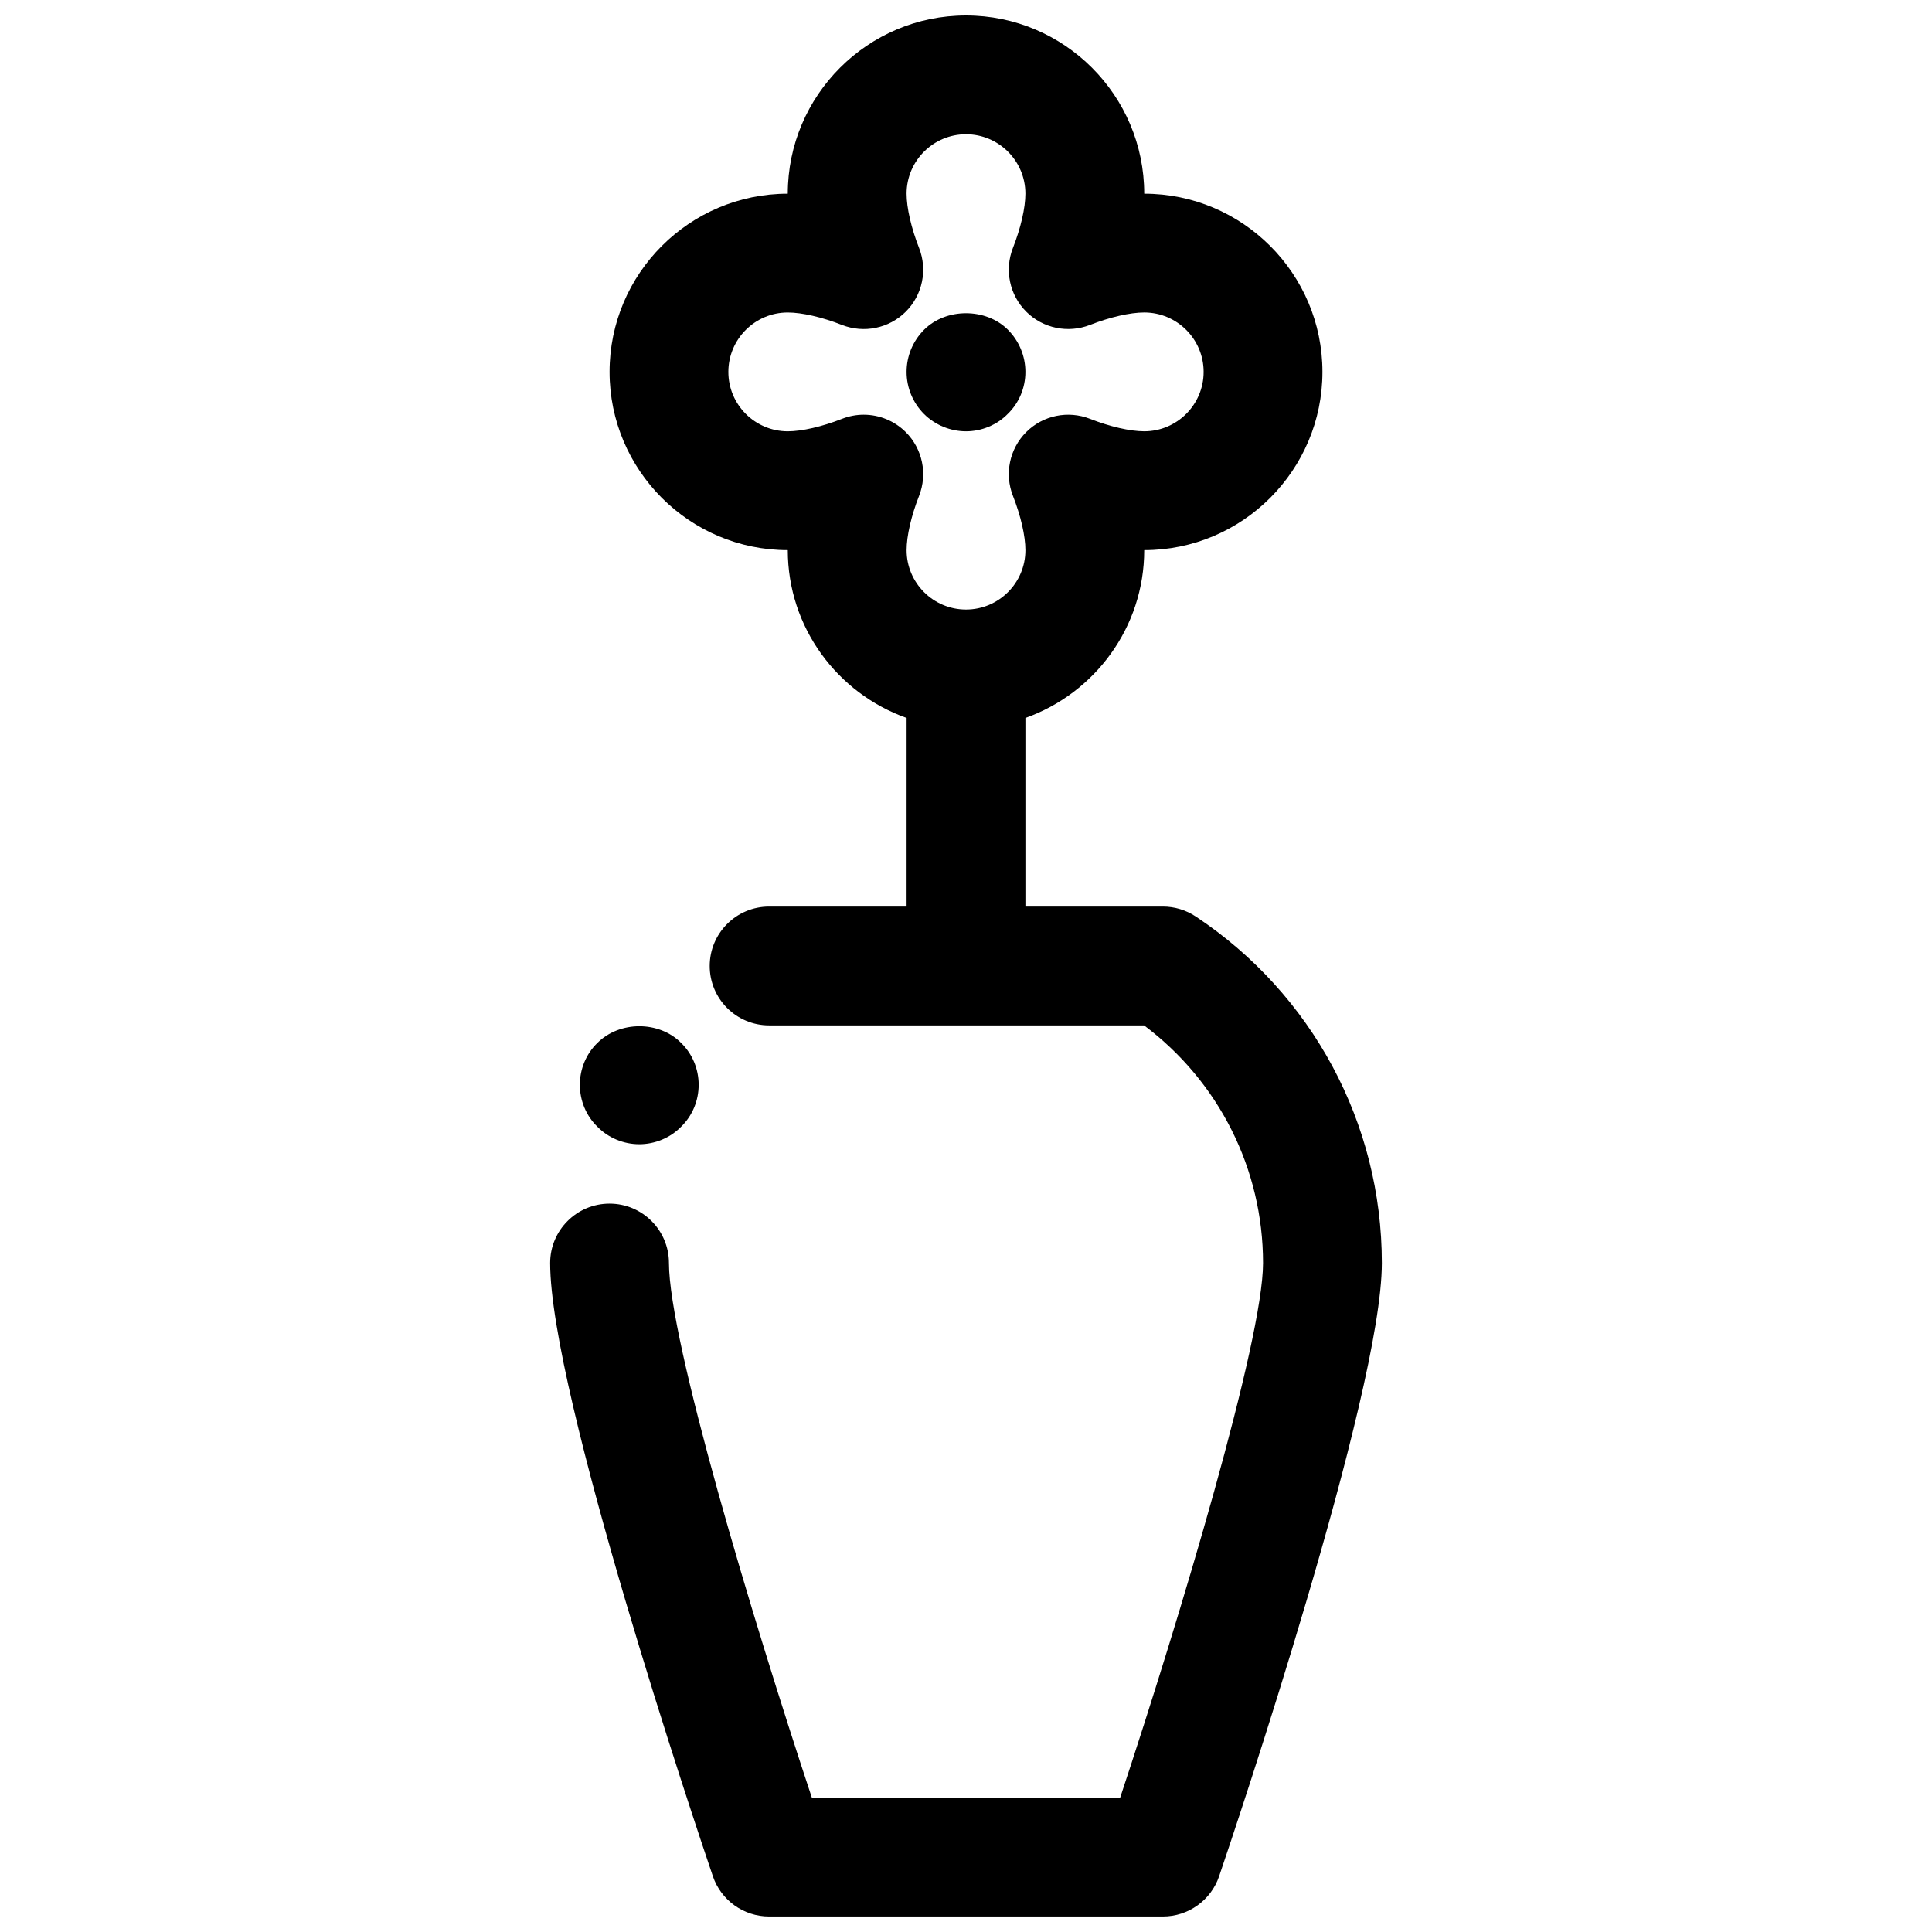 <?xml version="1.0" encoding="UTF-8"?>
<!-- Uploaded to: ICON Repo, www.iconrepo.com, Generator: ICON Repo Mixer Tools -->
<svg width="800px" height="800px" version="1.1" viewBox="144 144 512 512" xmlns="http://www.w3.org/2000/svg">
 <defs>
  <clipPath id="a">
   <path d="m289 148.09h222v503.81h-222z"/>
  </clipPath>
 </defs>
 <path d="m400 258.3c4.094 0 8.188-1.652 11.098-4.644 2.992-2.91 4.644-6.926 4.644-11.098s-1.652-8.188-4.644-11.18c-5.824-5.824-16.375-5.824-22.199 0-2.992 2.992-4.644 7.008-4.644 11.18s1.652 8.188 4.644 11.18c2.914 2.91 7.008 4.562 11.102 4.562z"/>
 <g clip-path="url(#a)">
  <path d="m460.88 386.88c-2.574-1.715-5.609-2.629-8.703-2.629h-36.434v-49.988c18.316-6.512 31.488-23.961 31.488-44.477 26.047 0 47.23-21.184 47.23-47.23s-21.184-47.23-47.23-47.23c0-26.047-21.184-47.23-47.23-47.23s-47.23 21.184-47.23 47.23c-26.047 0-47.23 21.184-47.23 47.23s21.184 47.23 47.23 47.23c0 20.516 13.168 37.965 31.488 44.477l-0.004 49.988h-36.434c-8.691 0-15.742 7.055-15.742 15.742 0 8.691 7.055 15.742 15.742 15.742h99.367c19.824 14.867 31.531 38.082 31.531 62.98 0 20.469-21.906 93.551-37.871 141.7h-81.695c-15.965-48.137-37.875-121.22-37.875-141.7 0-8.691-7.055-15.742-15.742-15.742-8.691 0-15.742 7.055-15.742 15.742 0 34.48 38.707 149.5 43.121 162.5 2.164 6.383 8.164 10.68 14.91 10.68h104.35c6.746 0 12.746-4.297 14.91-10.684 4.414-13.004 43.121-128.02 43.121-162.5 0-36.992-18.438-71.328-49.328-91.836zm-87.977-132.98c-1.938 0-3.898 0.363-5.762 1.094-5.258 2.07-10.629 3.305-14.375 3.305-8.684 0-15.742-7.062-15.742-15.742 0-8.684 7.062-15.742 15.742-15.742 3.746 0 9.117 1.234 14.375 3.305 5.832 2.273 12.461 0.906 16.895-3.512 4.434-4.434 5.816-11.059 3.527-16.895-2.07-5.273-3.309-10.641-3.309-14.391 0-8.684 7.062-15.742 15.742-15.742 8.684 0 15.742 7.062 15.742 15.742 0 3.746-1.234 9.117-3.305 14.383-2.289 5.832-0.906 12.469 3.527 16.895 4.434 4.426 11.066 5.785 16.895 3.512 5.258-2.062 10.629-3.301 14.375-3.301 8.684 0 15.742 7.062 15.742 15.742 0 8.684-7.062 15.742-15.742 15.742-3.746 0-9.117-1.234-14.375-3.305-5.84-2.281-12.461-0.914-16.895 3.512-4.434 4.434-5.816 11.059-3.527 16.895 2.074 5.277 3.309 10.645 3.309 14.391 0 8.684-7.062 15.742-15.742 15.742-8.684 0-15.742-7.062-15.742-15.742 0-3.746 1.234-9.117 3.305-14.383 2.289-5.832 0.906-12.469-3.527-16.895-3.016-3.004-7.039-4.609-11.133-4.609z"/>
 </g>
 <path d="m313.41 447.23c4.094 0 8.188-1.652 11.098-4.644 2.992-2.914 4.644-6.926 4.644-11.098s-1.652-8.188-4.644-11.098c-5.824-5.902-16.297-5.902-22.199 0-2.988 2.91-4.641 6.922-4.641 11.098 0 4.172 1.652 8.188 4.644 11.098 2.91 2.992 7.004 4.644 11.098 4.644z"/>
</svg>